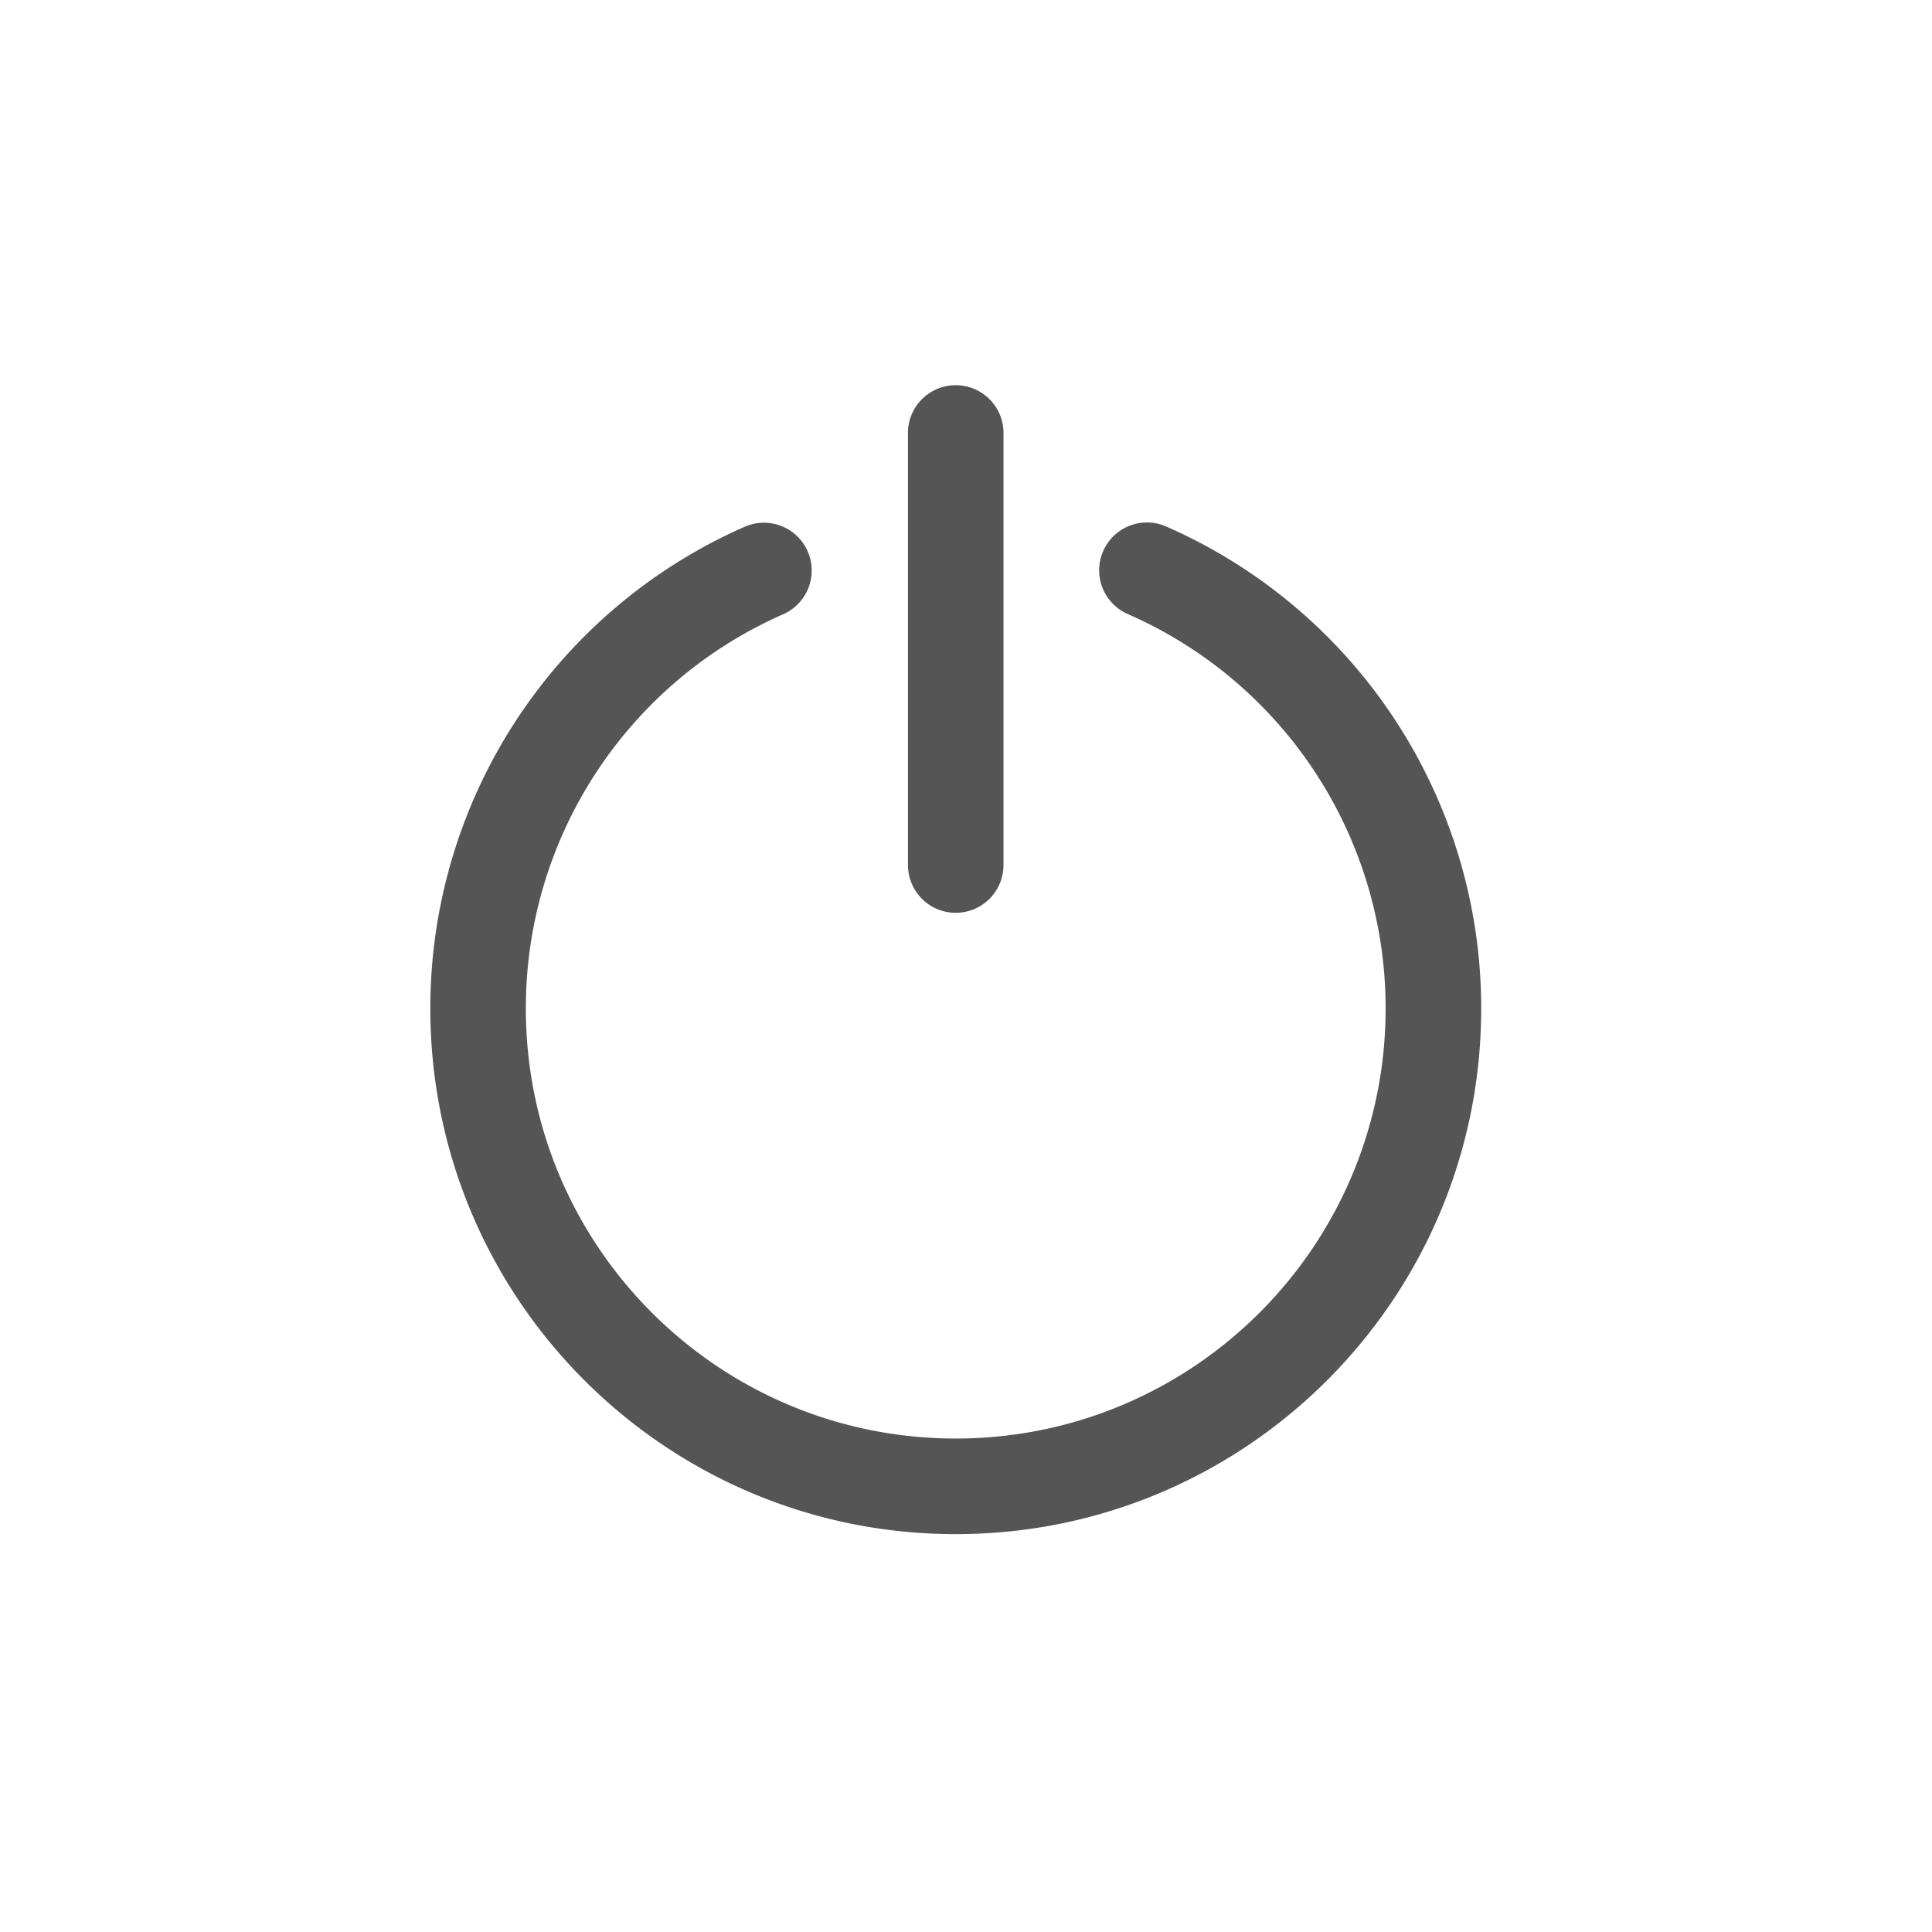 <svg xmlns="http://www.w3.org/2000/svg" width="81" height="81"><path fill-rule="evenodd" clip-rule="evenodd" fill="#555555" d="M48.881 22.069a2.004 2.004 0 0 0-1.604 3.673 18.038 18.038 0 0 1 10.816 16.535c0 9.96-8.07 18.034-18.023 18.034-9.955 0-18.024-8.073-18.024-18.034 0-7.236 4.3-13.685 10.814-16.535a2.004 2.004 0 0 0-1.605-3.672 22.049 22.049 0 0 0-13.214 20.207c0 12.174 9.863 22.042 22.03 22.042 12.166 0 22.029-9.869 22.029-22.042a22.049 22.049 0 0 0-13.219-20.208zM40.069 38.27a2.003 2.003 0 0 0 2.003-2.004V18.231a2.004 2.004 0 1 0-4.005 0v18.034c0 1.108.896 2.005 2.002 2.005z"/></svg>